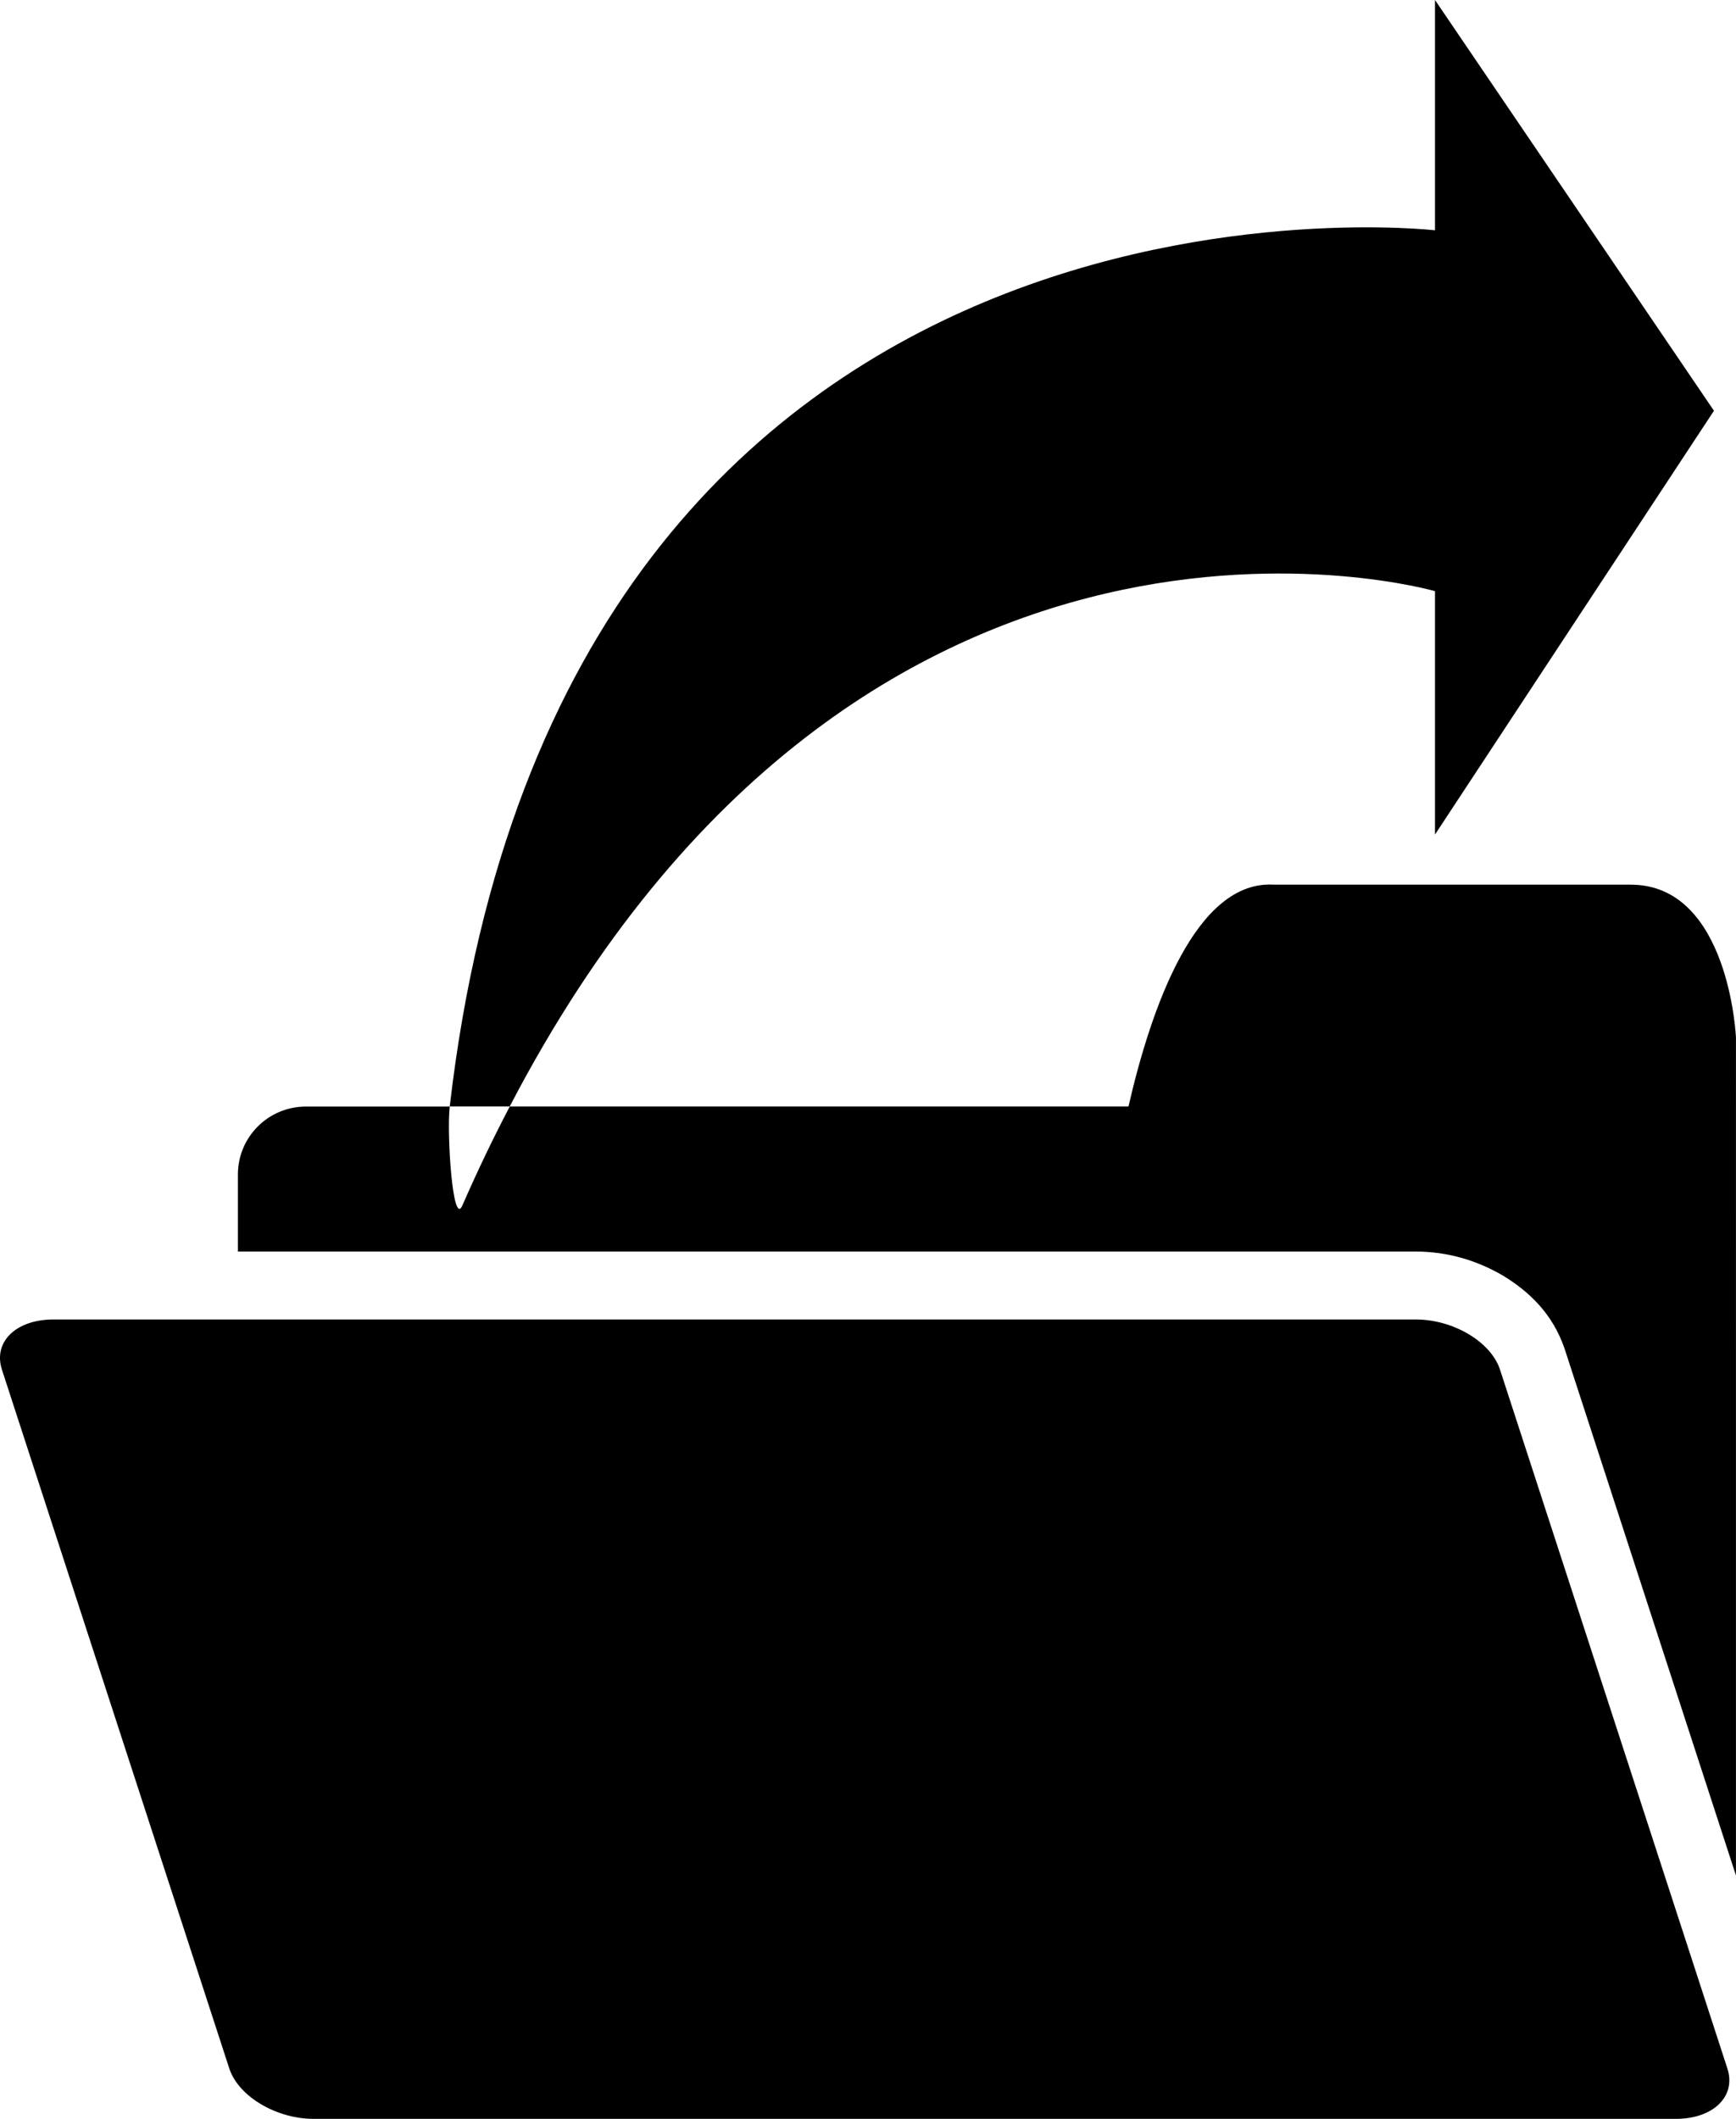 <?xml version="1.0" encoding="UTF-8" standalone="no"?>
<!-- Generator: Adobe Illustrator 16.0.0, SVG Export Plug-In . SVG Version: 6.00 Build 0)  -->

<svg
   xmlns:dc="http://purl.org/dc/elements/1.1/"
   xmlns:cc="http://creativecommons.org/ns#"
   xmlns:rdf="http://www.w3.org/1999/02/22-rdf-syntax-ns#"
   xmlns:svg="http://www.w3.org/2000/svg"
   xmlns="http://www.w3.org/2000/svg"
   xmlns:sodipodi="http://sodipodi.sourceforge.net/DTD/sodipodi-0.dtd"
   xmlns:inkscape="http://www.inkscape.org/namespaces/inkscape"
   version="1.1"
   id="图层_1"
   x="0px"
   y="0px"
   width="39.287px"
   height="47.943px"
   viewBox="0 0 39.287 47.943"
   enable-background="new 0 0 39.287 47.943"
   xml:space="preserve"
   inkscape:version="0.48.3.1 r9886"
   sodipodi:docname="1101.svg"><defs
   id="defs9" /><sodipodi:namedview
   pagecolor="#ffffff"
   bordercolor="#666666"
   borderopacity="1"
   objecttolerance="10"
   gridtolerance="10"
   guidetolerance="10"
   inkscape:pageopacity="0"
   inkscape:pageshadow="2"
   inkscape:window-width="1440"
   inkscape:window-height="848"
   id="namedview11"
   showgrid="false"
   inkscape:zoom="9.8450241"
   inkscape:cx="13.436001"
   inkscape:cy="23.856214"
   inkscape:window-x="-8"
   inkscape:window-y="-8"
   inkscape:window-maximized="1"
   inkscape:current-layer="图层_1" />
<g
   id="shape"
   inkscape:label="#g2989"><path
     style="fill:#000000;fill-opacity:1"
     d="m 32.475,13.376 v 5.507 L 38.788,9.294 32.475,0 v 5.211 c 0,0 -19.739,-2.287 -22.297,19.825 h 1.357 c 8.017,-15.398 20.94,-11.66 20.94,-11.66 z"
     id="path5"
     inkscape:connector-curvature="0" /><path
     style="fill:#000000;fill-opacity:1"
     d="m 33.947,30.992 c -0.204,-0.63 -1.058,-1.137 -1.908,-1.137 H 1.212 c -0.85,0 -1.372,0.507 -1.168,1.137 L 5.19,46.806 c 0.206,0.627 1.06,1.137 1.908,1.137 h 30.827 c 0.848,0 1.37,-0.51 1.168,-1.137 L 33.947,30.992 z"
     id="path7"
     inkscape:connector-curvature="0" /><path
     style="fill:#000000;fill-opacity:1"
     d="m 36.904,20.017 h -8.073 c -1.761,-0.108 -2.774,2.758 -3.293,5.02 H 11.536 c -0.369,0.705 -0.728,1.449 -1.072,2.238 -0.224,0.511 -0.353,-1.659 -0.288,-2.211 0.002,-0.01 0.002,-0.018 0.002,-0.026 H 6.923 c -0.85,0 -1.539,0.687 -1.539,1.537 v 1.743 h 26.655 c 0.732,0.002 1.398,0.206 1.983,0.55 0.573,0.351 1.113,0.848 1.386,1.649 l 3.878,11.919 V 23.478 c 10e-4,0 -0.152,-3.461 -2.382,-3.461 z"
     id="path9"
     inkscape:connector-curvature="0" /></g>
</svg>